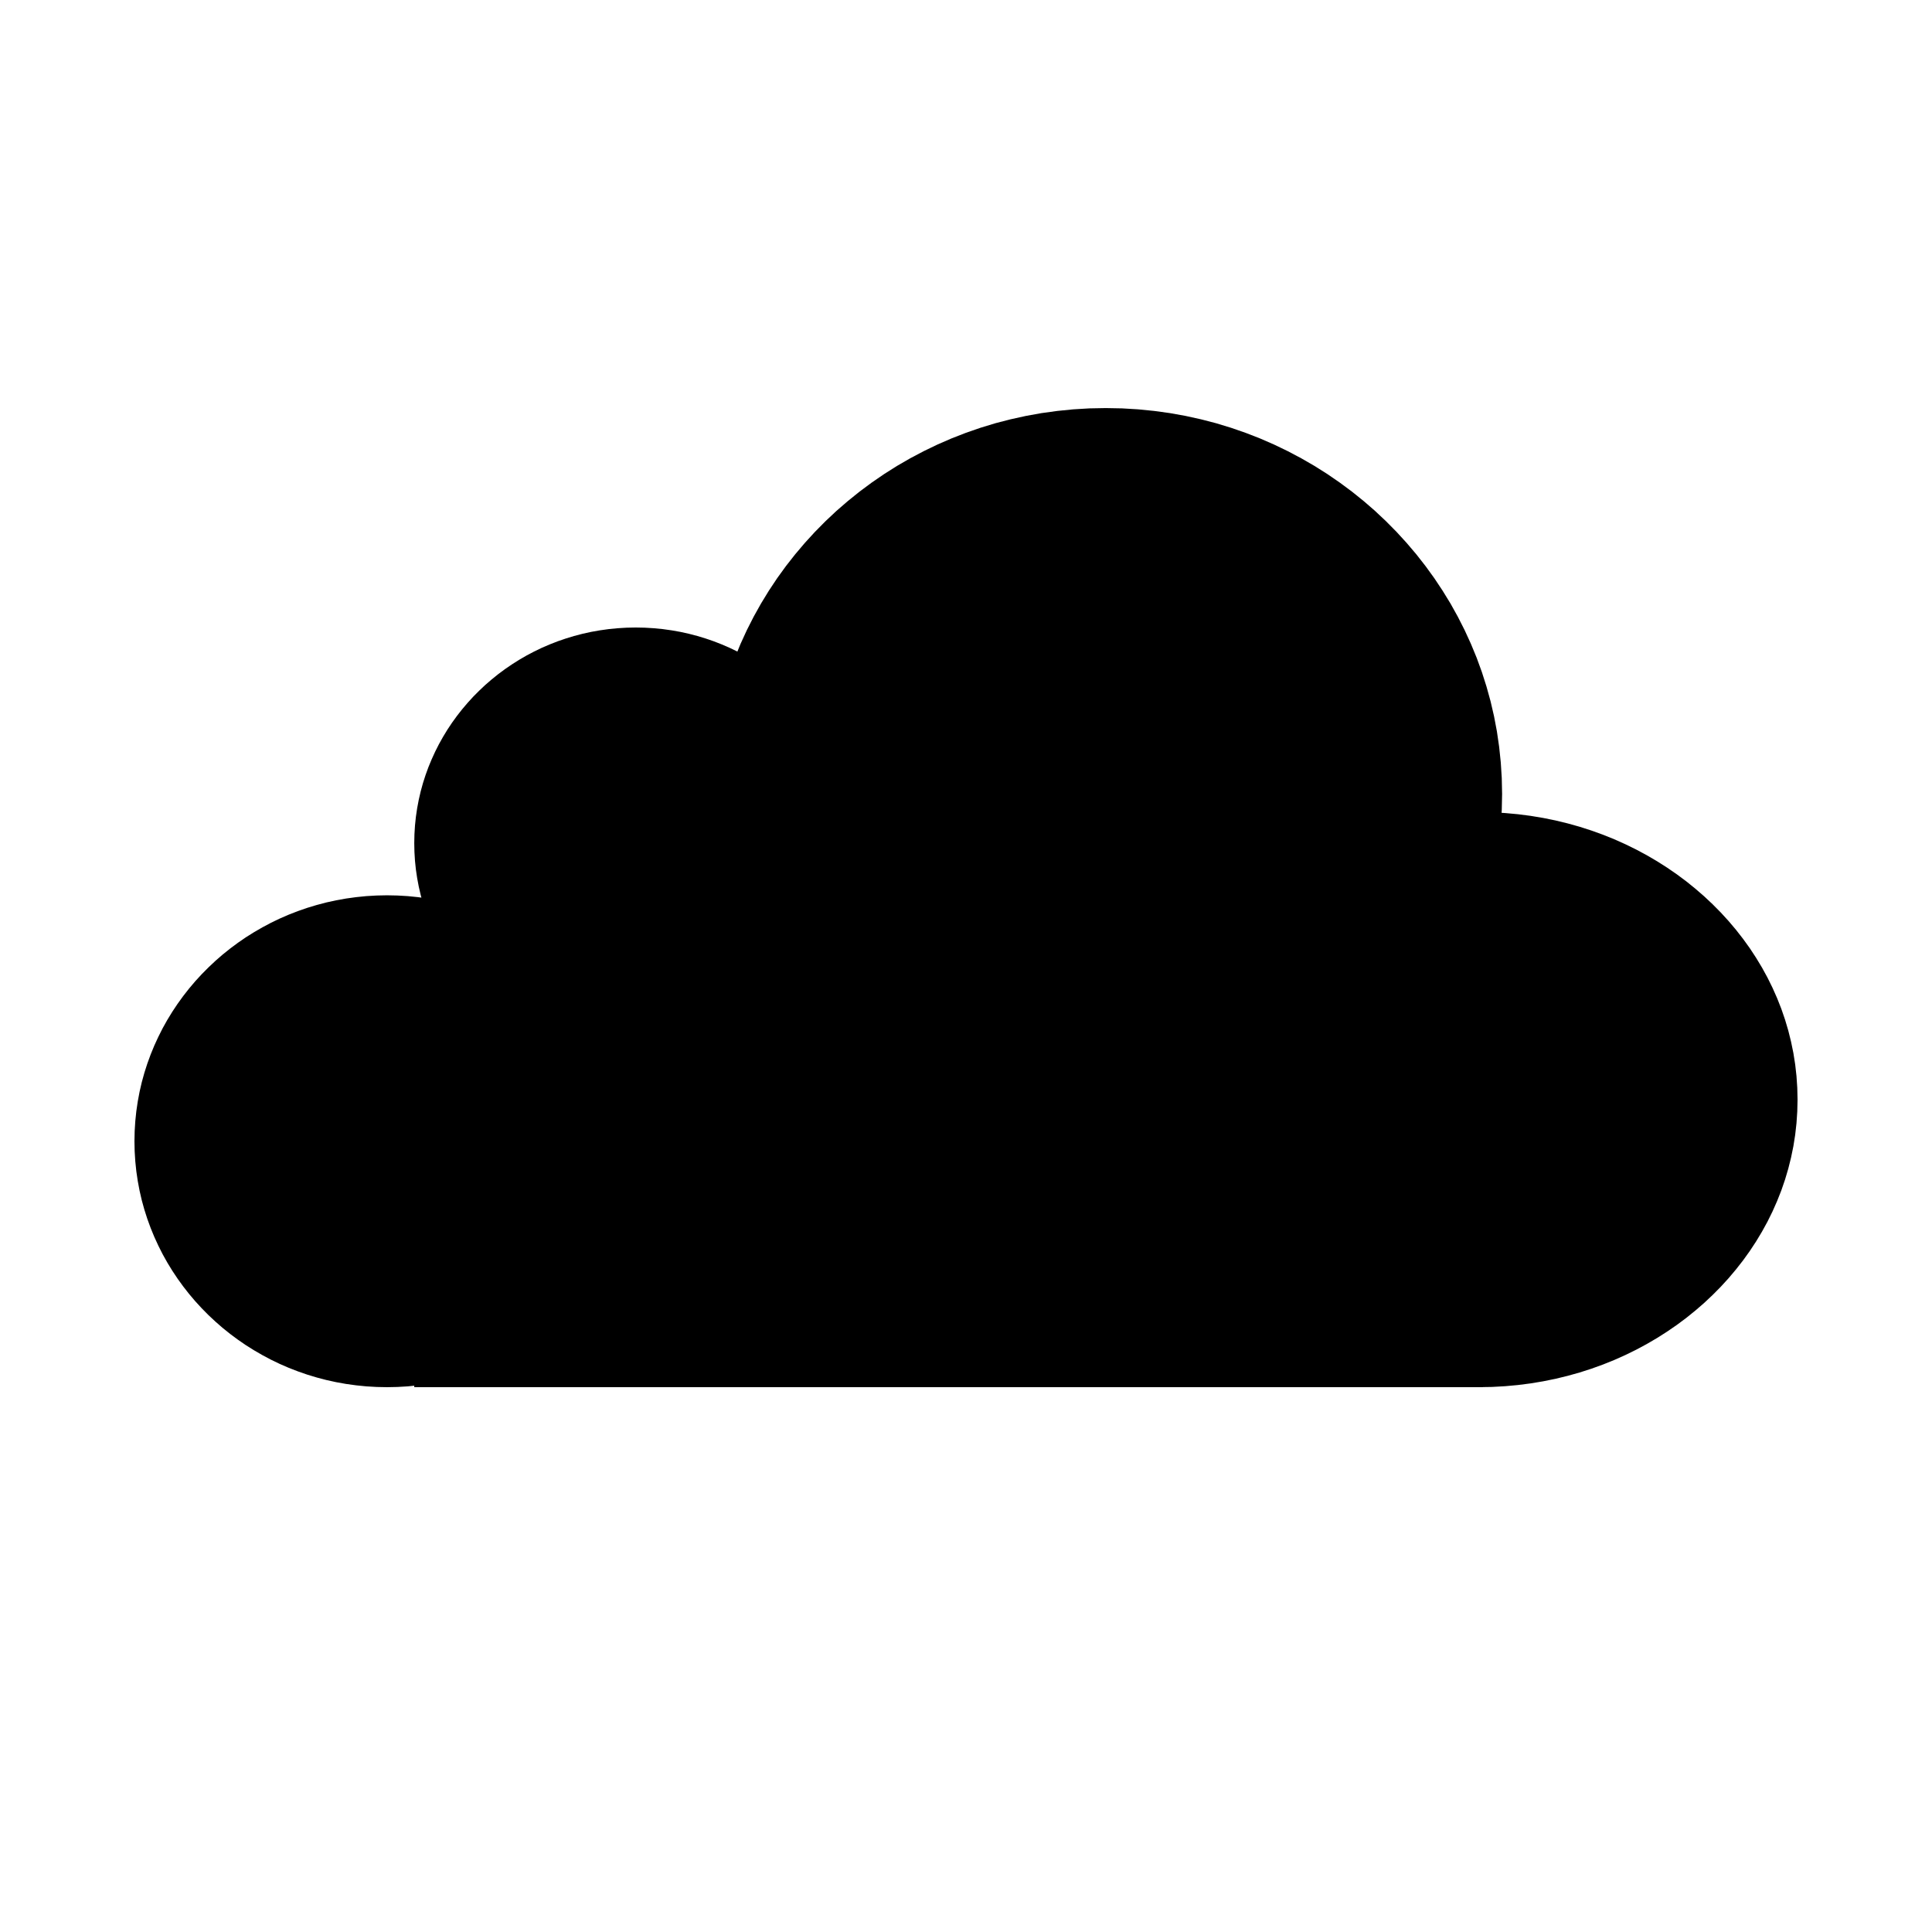 <?xml version="1.0" encoding="UTF-8" standalone="no"?>
<!DOCTYPE svg PUBLIC "-//W3C//DTD SVG 1.1//EN" "http://www.w3.org/Graphics/SVG/1.1/DTD/svg11.dtd">
<svg version="1.1" xmlns="http://www.w3.org/2000/svg" xmlns:xlink="http://www.w3.org/1999/xlink" preserveAspectRatio="xMidYMid meet" viewBox="0 0 640 640" width="640" height="640"><defs><path d="M377.05 135.6L382.35 136.13L387.58 136.85L392.74 137.78L397.83 138.9L402.84 140.2L407.77 141.7L412.62 143.38L417.38 145.23L422.04 147.26L426.61 149.46L431.07 151.82L435.43 154.34L439.68 157.02L443.81 159.86L447.83 162.84L451.72 165.97L455.48 169.23L459.11 172.64L462.61 176.18L465.96 179.84L469.18 183.63L472.24 187.54L475.15 191.56L477.9 195.7L480.5 199.94L482.92 204.29L485.18 208.74L487.26 213.28L489.17 217.91L490.89 222.63L492.42 227.43L493.77 232.31L494.92 237.27L495.87 242.29L496.61 247.39L497.15 252.54L497.48 257.75L497.59 263.02L497.48 268.28L497.42 269.26L498.56 269.33L502.82 269.72L507.02 270.26L511.17 270.95L515.26 271.78L519.29 272.76L523.26 273.87L527.15 275.12L530.98 276.5L534.73 278.01L538.4 279.65L541.99 281.41L545.49 283.29L548.91 285.29L552.23 287.4L555.46 289.62L558.59 291.95L561.61 294.39L564.53 296.92L567.34 299.56L570.04 302.29L572.62 305.11L575.08 308.02L577.42 311.02L579.64 314.1L581.72 317.27L583.67 320.5L585.49 323.82L587.16 327.2L588.69 330.65L590.08 334.17L591.31 337.75L592.39 341.38L593.31 345.08L594.08 348.82L594.68 352.62L595.11 356.46L595.37 360.34L595.46 364.26L595.37 368.19L595.11 372.07L594.68 375.91L594.08 379.71L593.31 383.45L592.39 387.14L591.31 390.78L590.08 394.36L588.69 397.87L587.16 401.33L585.49 404.71L583.67 408.02L581.72 411.26L579.64 414.42L577.42 417.51L575.08 420.5L572.62 423.42L570.04 426.24L567.34 428.97L564.53 431.61L561.61 434.14L558.59 436.58L555.46 438.91L552.23 441.13L548.91 443.24L545.49 445.24L541.99 447.12L538.4 448.88L534.73 450.52L530.98 452.03L527.15 453.41L523.26 454.66L519.29 455.77L515.26 456.75L511.17 457.58L507.02 458.27L502.82 458.81L498.56 459.2L494.26 459.44L491.2 459.49L491.2 459.52L137.23 459.52L137.23 459.03L135.07 459.25L131.65 459.45L128.21 459.52L124.76 459.45L121.35 459.25L117.98 458.91L114.64 458.45L111.35 457.86L108.11 457.15L104.92 456.31L101.77 455.36L98.69 454.29L95.65 453.11L92.68 451.82L89.77 450.42L86.93 448.91L84.15 447.3L81.44 445.6L78.81 443.79L76.25 441.89L73.77 439.9L71.37 437.81L69.06 435.65L66.83 433.39L64.69 431.06L62.64 428.64L60.69 426.15L58.84 423.59L57.08 420.95L55.43 418.25L53.88 415.48L52.45 412.64L51.12 409.75L49.91 406.8L48.81 403.79L47.83 400.73L46.97 397.62L46.24 394.46L45.64 391.26L45.16 388.01L44.82 384.73L44.61 381.41L44.54 378.05L44.61 374.69L44.82 371.37L45.16 368.09L45.64 364.84L46.24 361.64L46.97 358.48L47.83 355.37L48.81 352.31L49.91 349.3L51.12 346.35L52.45 343.46L53.88 340.62L55.43 337.85L57.08 335.15L58.84 332.51L60.69 329.95L62.64 327.46L64.69 325.04L66.83 322.71L69.06 320.46L71.37 318.29L73.77 316.2L76.25 314.21L78.81 312.31L81.44 310.5L84.15 308.8L86.93 307.19L89.77 305.68L92.68 304.28L95.65 302.99L98.69 301.81L101.77 300.74L104.92 299.79L108.11 298.95L111.35 298.24L114.64 297.65L117.98 297.19L121.35 296.85L124.76 296.65L128.21 296.58L131.65 296.65L135.07 296.85L138.44 297.19L139.6 297.35L139.36 296.47L138.72 293.7L138.19 290.89L137.77 288.05L137.47 285.17L137.29 282.25L137.23 279.31L137.29 276.37L137.47 273.46L137.77 270.58L138.19 267.73L138.72 264.92L139.36 262.15L140.11 259.42L140.97 256.74L141.93 254.1L143 251.52L144.16 248.98L145.42 246.49L146.78 244.06L148.22 241.69L149.76 239.38L151.39 237.13L153.1 234.95L154.9 232.83L156.77 230.78L158.73 228.81L160.75 226.9L162.86 225.08L165.03 223.33L167.28 221.66L169.59 220.08L171.96 218.58L174.39 217.17L176.89 215.85L179.44 214.62L182.05 213.49L184.71 212.45L187.42 211.52L190.17 210.68L192.97 209.95L195.82 209.32L198.7 208.81L201.62 208.4L204.58 208.11L207.57 207.93L210.6 207.87L213.62 207.93L216.61 208.11L219.57 208.4L222.49 208.81L225.37 209.32L228.22 209.95L231.02 210.68L233.78 211.52L236.48 212.45L239.14 213.49L241.75 214.62L244.27 215.84L245.32 213.28L247.4 208.74L249.66 204.29L252.09 199.94L254.68 195.7L257.43 191.56L260.34 187.54L263.41 183.63L266.62 179.84L269.97 176.18L273.47 172.64L277.1 169.23L280.87 165.97L284.76 162.84L288.77 159.86L292.91 157.02L297.15 154.34L301.51 151.82L305.98 149.46L310.54 147.26L315.21 145.23L319.96 143.38L324.81 141.7L329.74 140.2L334.76 138.9L339.85 137.78L345.01 136.85L350.24 136.13L355.53 135.6L360.88 135.28L366.29 135.18L371.7 135.28L377.05 135.6Z" id="a24X45EXB"></path></defs><g><g><g><use xlink:href="#a24X45EXB" opacity="1" fill="#000000" fill-opacity="1"></use></g></g></g></svg>